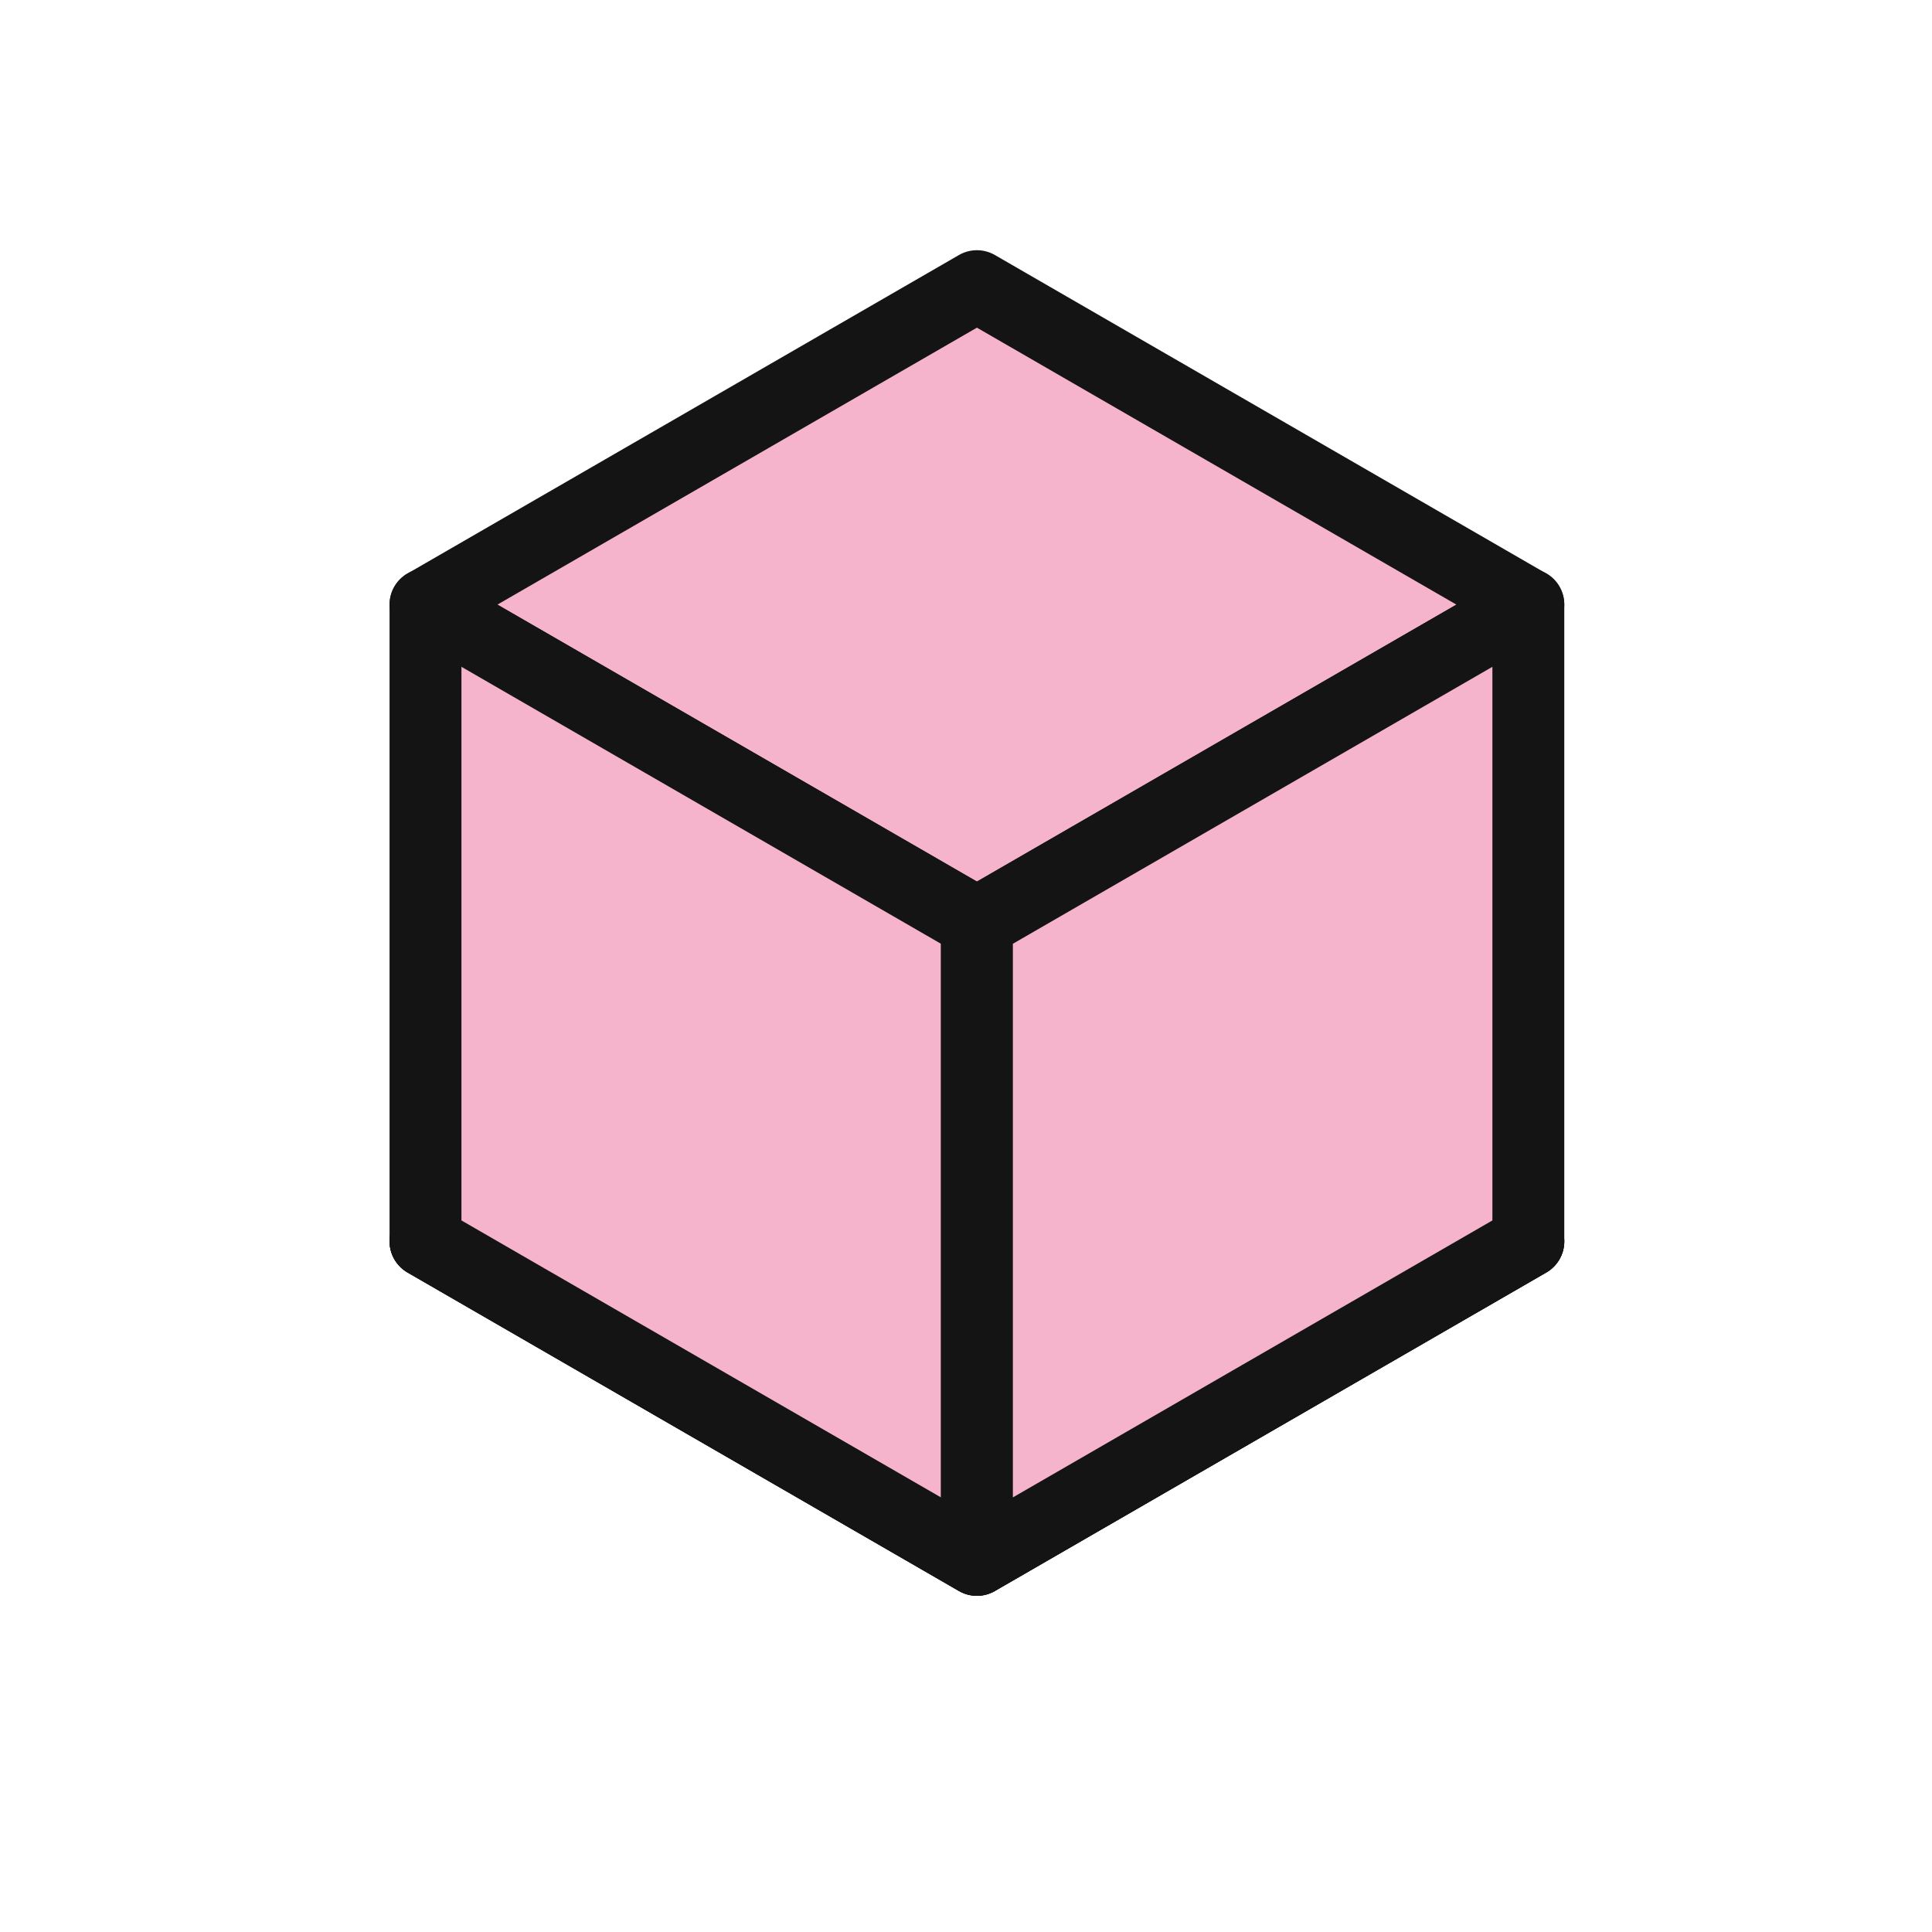 <svg width="630" height="630" viewBox="0 0 430 310" fill="none" xmlns="http://www.w3.org/2000/svg">
<g clip-path="url(#clip1_159_1039)">
<path d="M340.158 216.298L217.43 287.185L94.702 216.298L217.43 145.41L340.158 216.298Z" fill="#F5B4CB" stroke="#141414" stroke-width="16" stroke-linecap="round" stroke-linejoin="round"/>
<path d="M340.158 216.298L217.43 287.185L94.702 216.298L217.43 145.41L340.158 216.298Z" fill="#F5B4CB" stroke="#141414" stroke-width="16" stroke-linecap="round" stroke-linejoin="round"/>
<path d="M340.158 74.575L217.429 145.462L94.701 74.575L217.429 3.688L340.158 74.575Z" fill="#F5B4CB" stroke="#141414" stroke-width="16" stroke-linecap="round" stroke-linejoin="round"/>
<path d="M217.43 145.436V287.134L94.702 216.247V74.549L217.43 145.436Z" fill="#F5B4CB" stroke="#141414" stroke-width="16" stroke-linecap="round" stroke-linejoin="round"/>
<path d="M340.158 74.549V216.247L217.43 287.134V145.436L340.158 74.549Z" fill="#F5B4CB" stroke="#141414" stroke-width="16" stroke-linecap="round" stroke-linejoin="round"/>
</g>
</svg>
